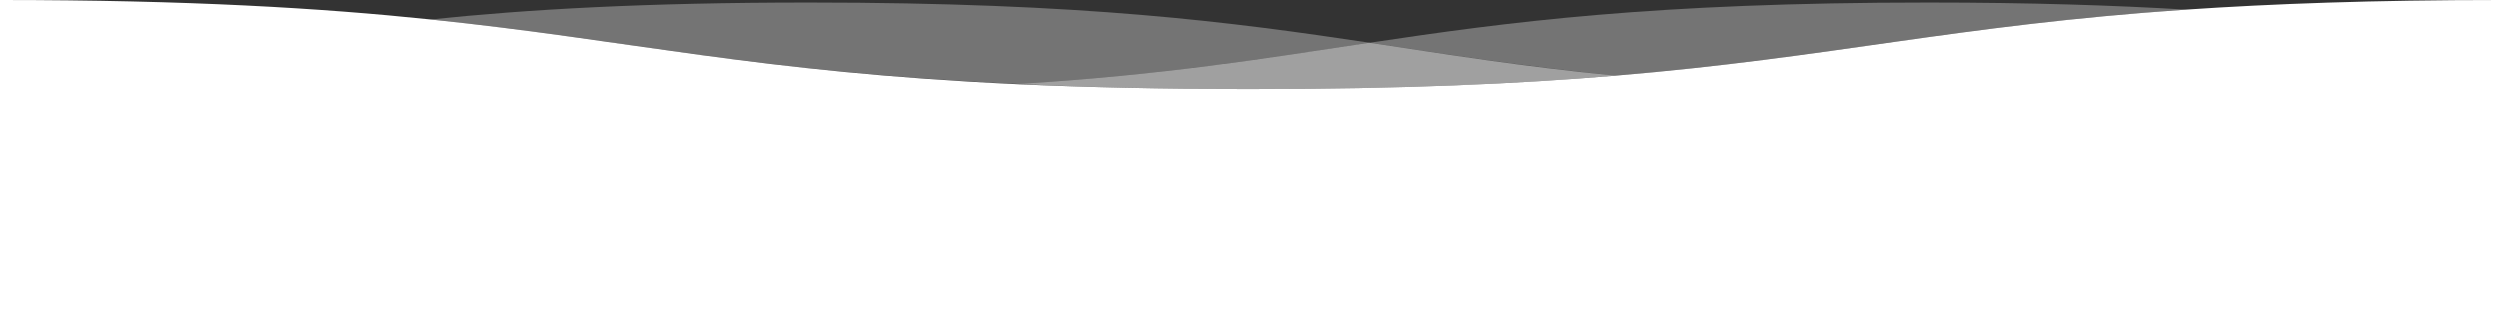 <?xml version="1.0" encoding="utf-8"?>
<!-- Generator: Adobe Illustrator 26.2.1, SVG Export Plug-In . SVG Version: 6.00 Build 0)  -->
<svg version="1.1" id="Calque_1" xmlns="http://www.w3.org/2000/svg" xmlns:xlink="http://www.w3.org/1999/xlink" x="0px" y="0px"
	 viewBox="0 0 988 125" style="enable-background:new 0 0 988 125;" xml:space="preserve">
<rect x="0" y="0" width="988" height="125" fill="#333333" stroke="none"/>
<style type="text/css">
	.st0{opacity:0.32;fill:#FFFFFF;}
	.st1{fill:#FFFFFF;}
</style>
<g>
	<path class="st0" d="M863.9,3.8C835.5,2.1,802.4,1,762.1,1C653.6,1,595.9,8.7,541.3,16.9c30.6,4.6,60.2,9.3,97.2,13
		C724.6,22.7,772.1,10.1,863.9,3.8z"/>
	<path class="st0" d="M541.3,16.9C486.6,8.7,428.7,1,319.6,1c-64.7,0-111.1,2.7-149.4,6.7c79.3,8.2,128.4,20.8,232.1,25.5
		C460.5,29.6,500,23.1,541.3,16.9z"/>
	<path class="st0" d="M494.3,35.2c60.4,0,106-2.1,144.1-5.3c-37-3.6-66.6-8.4-97.2-13c-41.2,6.2-80.7,12.7-138.9,16.3
		C428.9,34.5,459.1,35.2,494.3,35.2z"/>
	<path class="st0" d="M494.3,35.2c60.4,0,106-2.1,144.1-5.3c-37-3.6-66.6-8.4-97.2-13c-41.2,6.2-80.7,12.7-138.9,16.3
		C428.9,34.5,459.1,35.2,494.3,35.2z"/>
	<path class="st1" d="M863.9,3.8c-91.8,6.3-139.3,18.9-225.4,26.1c-38.1,3.2-83.7,5.3-144.1,5.3c-35.2,0-65.4-0.7-92-1.9
		C298.6,28.5,249.5,15.9,170.2,7.7C127,3.2,74.8,0,0,0v125h988V0C937.8,0,897.8,1.5,863.9,3.8z"/>
</g>
</svg>
